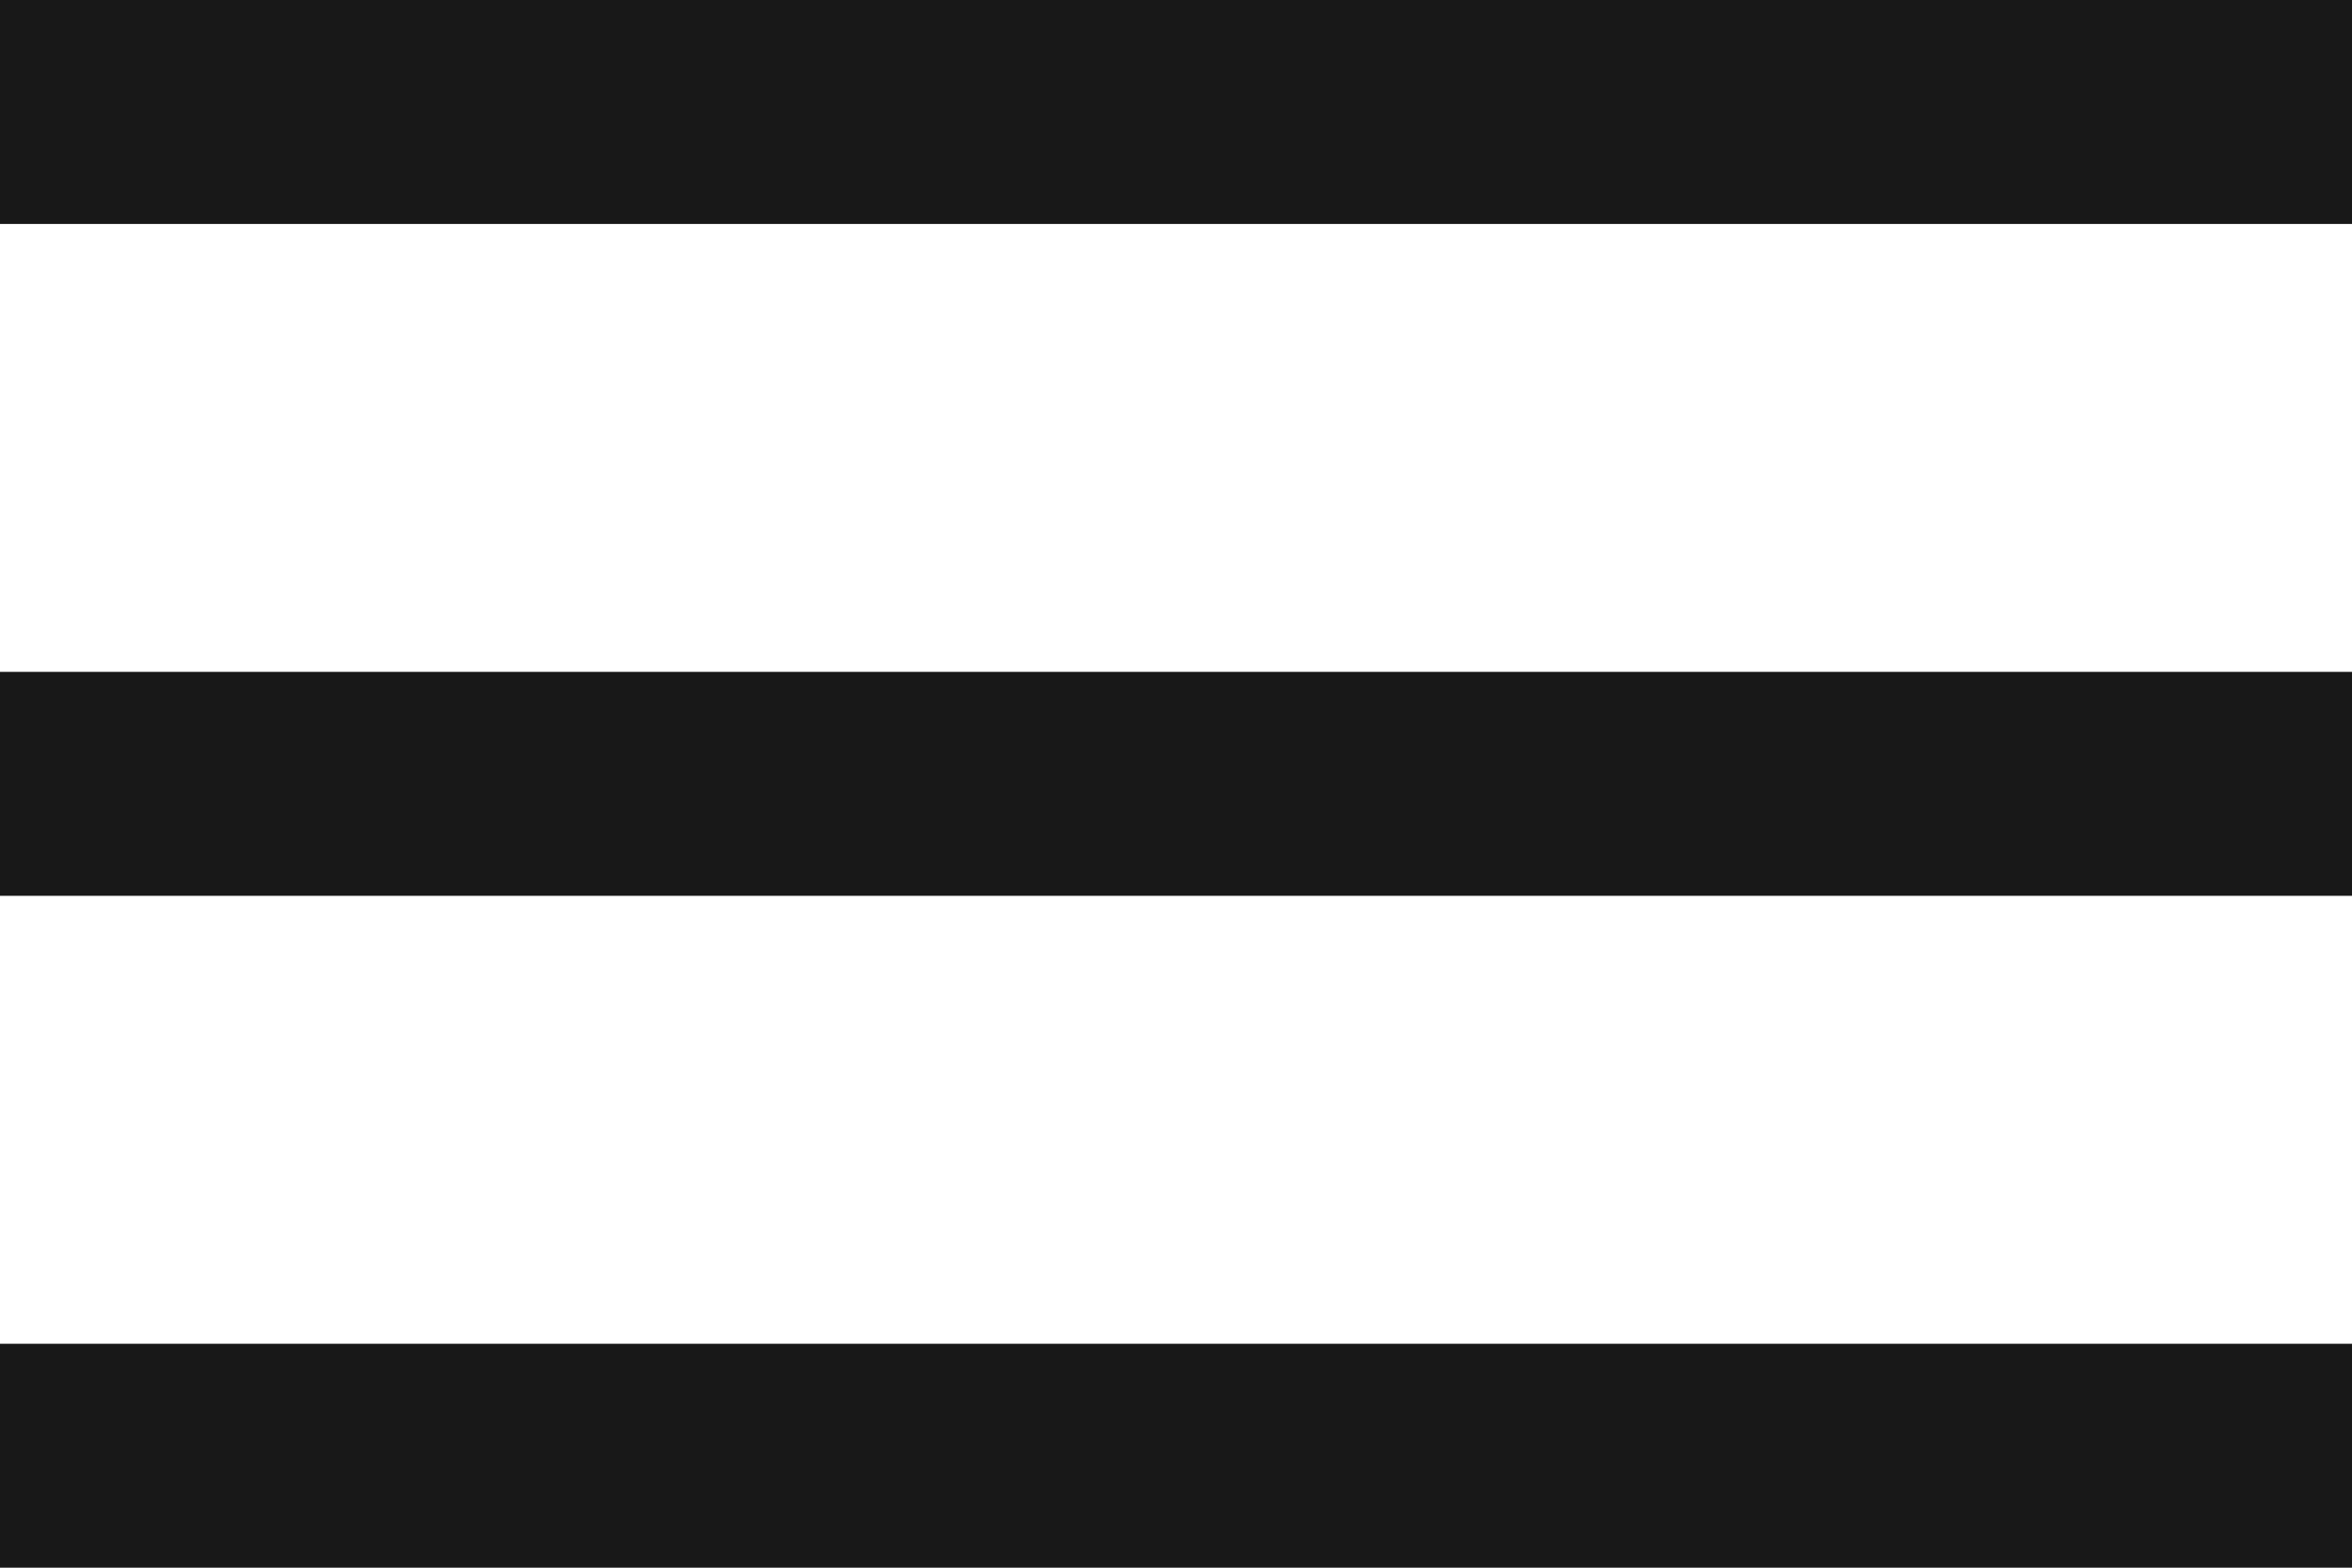 <svg width="21" height="14" viewBox="0 0 21 14" fill="none" xmlns="http://www.w3.org/2000/svg">
<rect width="21" height="2" fill="#181818"/>
<rect y="6" width="21" height="2" fill="#181818"/>
<rect y="12" width="21" height="2" fill="#181818"/>
</svg>
